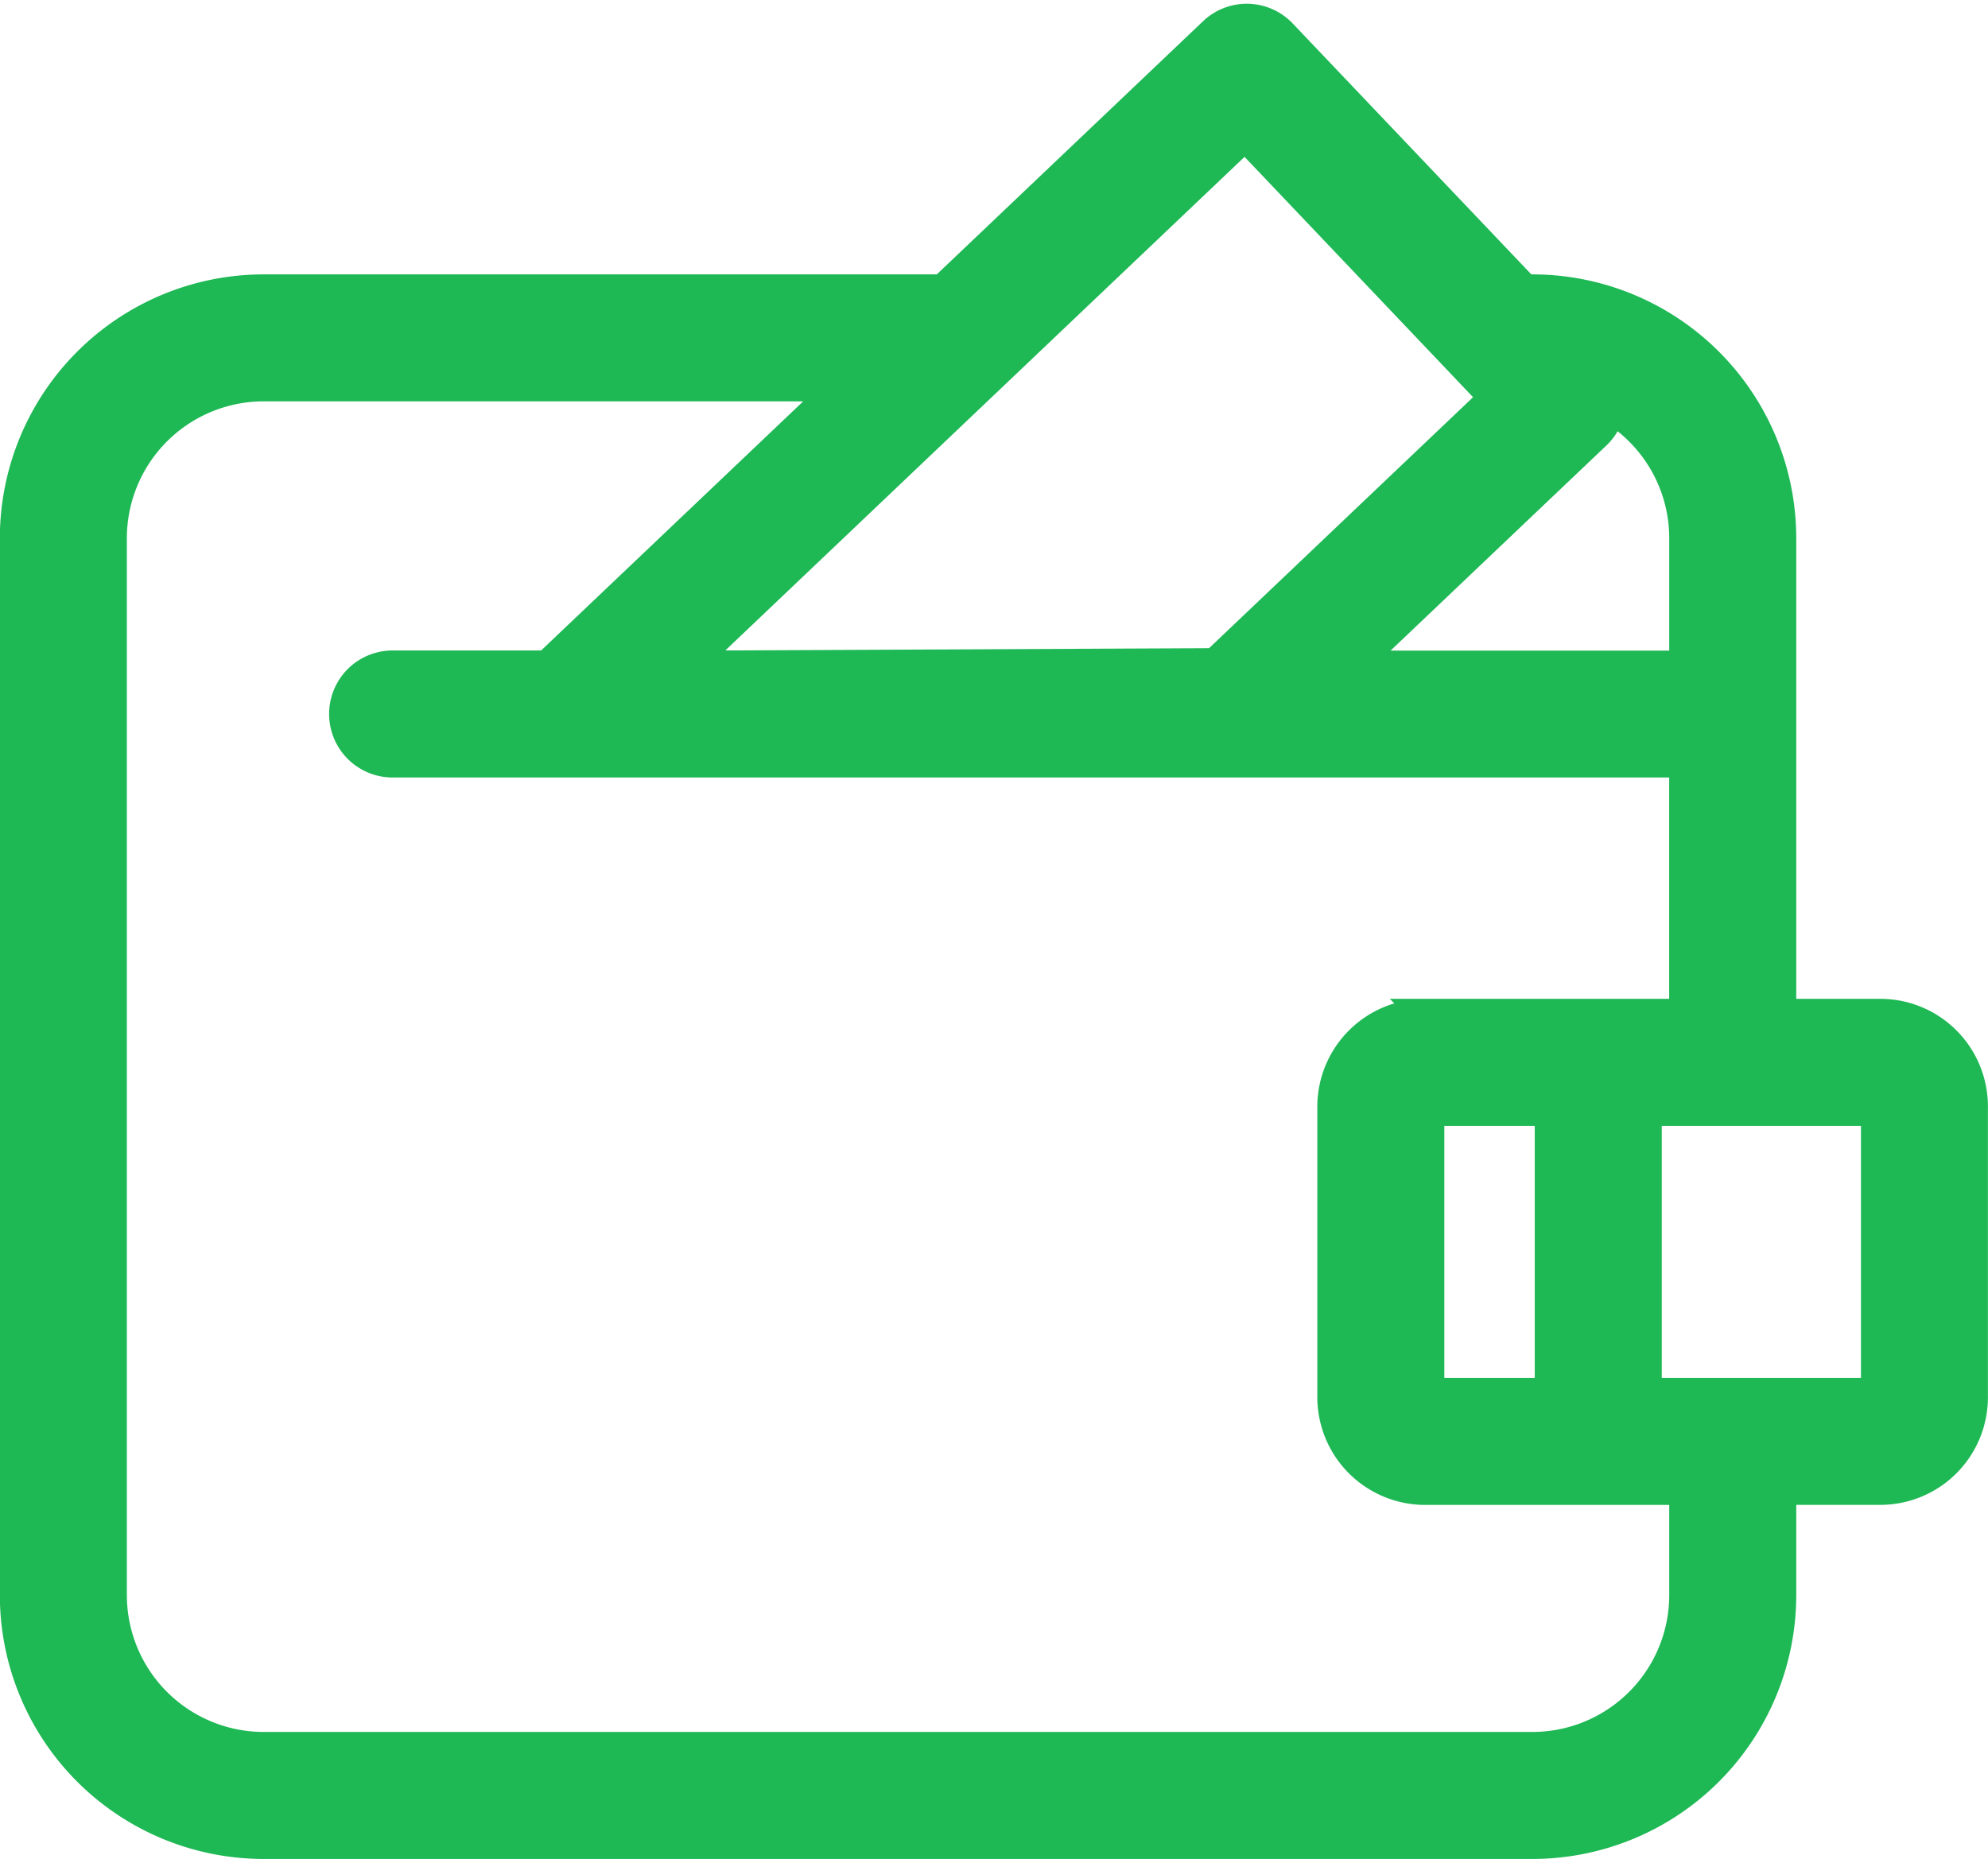 <svg xmlns="http://www.w3.org/2000/svg" width="68.353" height="63.923" viewBox="0 0 68.353 63.923">
  <g id="Layer_x0020_1" transform="translate(-10.15 -37.965)">
    <path id="Path_13012" data-name="Path 13012" d="M52.959,42.652,33.831,60.837l18.09-.084,9.584-9.112-8.546-8.989ZM66.786,76.178v9.667h7.849V76.178Zm-3.367,9.667V76.178H59.31v9.667ZM59.141,72.811h8.9V64.2H23.65a1.684,1.684,0,0,1,0-3.368h5.305l10.063-9.566H19.2a5.207,5.207,0,0,0-5.188,5.188V92.834A5.207,5.207,0,0,0,19.2,98.02H62.855a5.207,5.207,0,0,0,5.188-5.187V89.213h-8.9a3.209,3.209,0,0,1-3.2-3.2v-10a3.209,3.209,0,0,1,3.2-3.2Zm12.268,0H74.8a3.2,3.2,0,0,1,3.2,3.2v10a3.2,3.2,0,0,1-3.2,3.2H71.41v3.621a8.575,8.575,0,0,1-8.555,8.555H19.2a8.575,8.575,0,0,1-8.555-8.555V56.458A8.575,8.575,0,0,1,19.2,47.9H42.559l9.3-8.843a1.68,1.68,0,0,1,2.375.059L62.587,47.9h.268a8.575,8.575,0,0,1,8.555,8.555V72.811Zm-14.7-11.974H68.043V56.458a5.2,5.2,0,0,0-2.514-4.438,1.67,1.67,0,0,1-.49.9Z" transform="translate(0 0)" fill="#1eb855" stroke="#1eb855" stroke-width="1"/>
  </g>
</svg>
